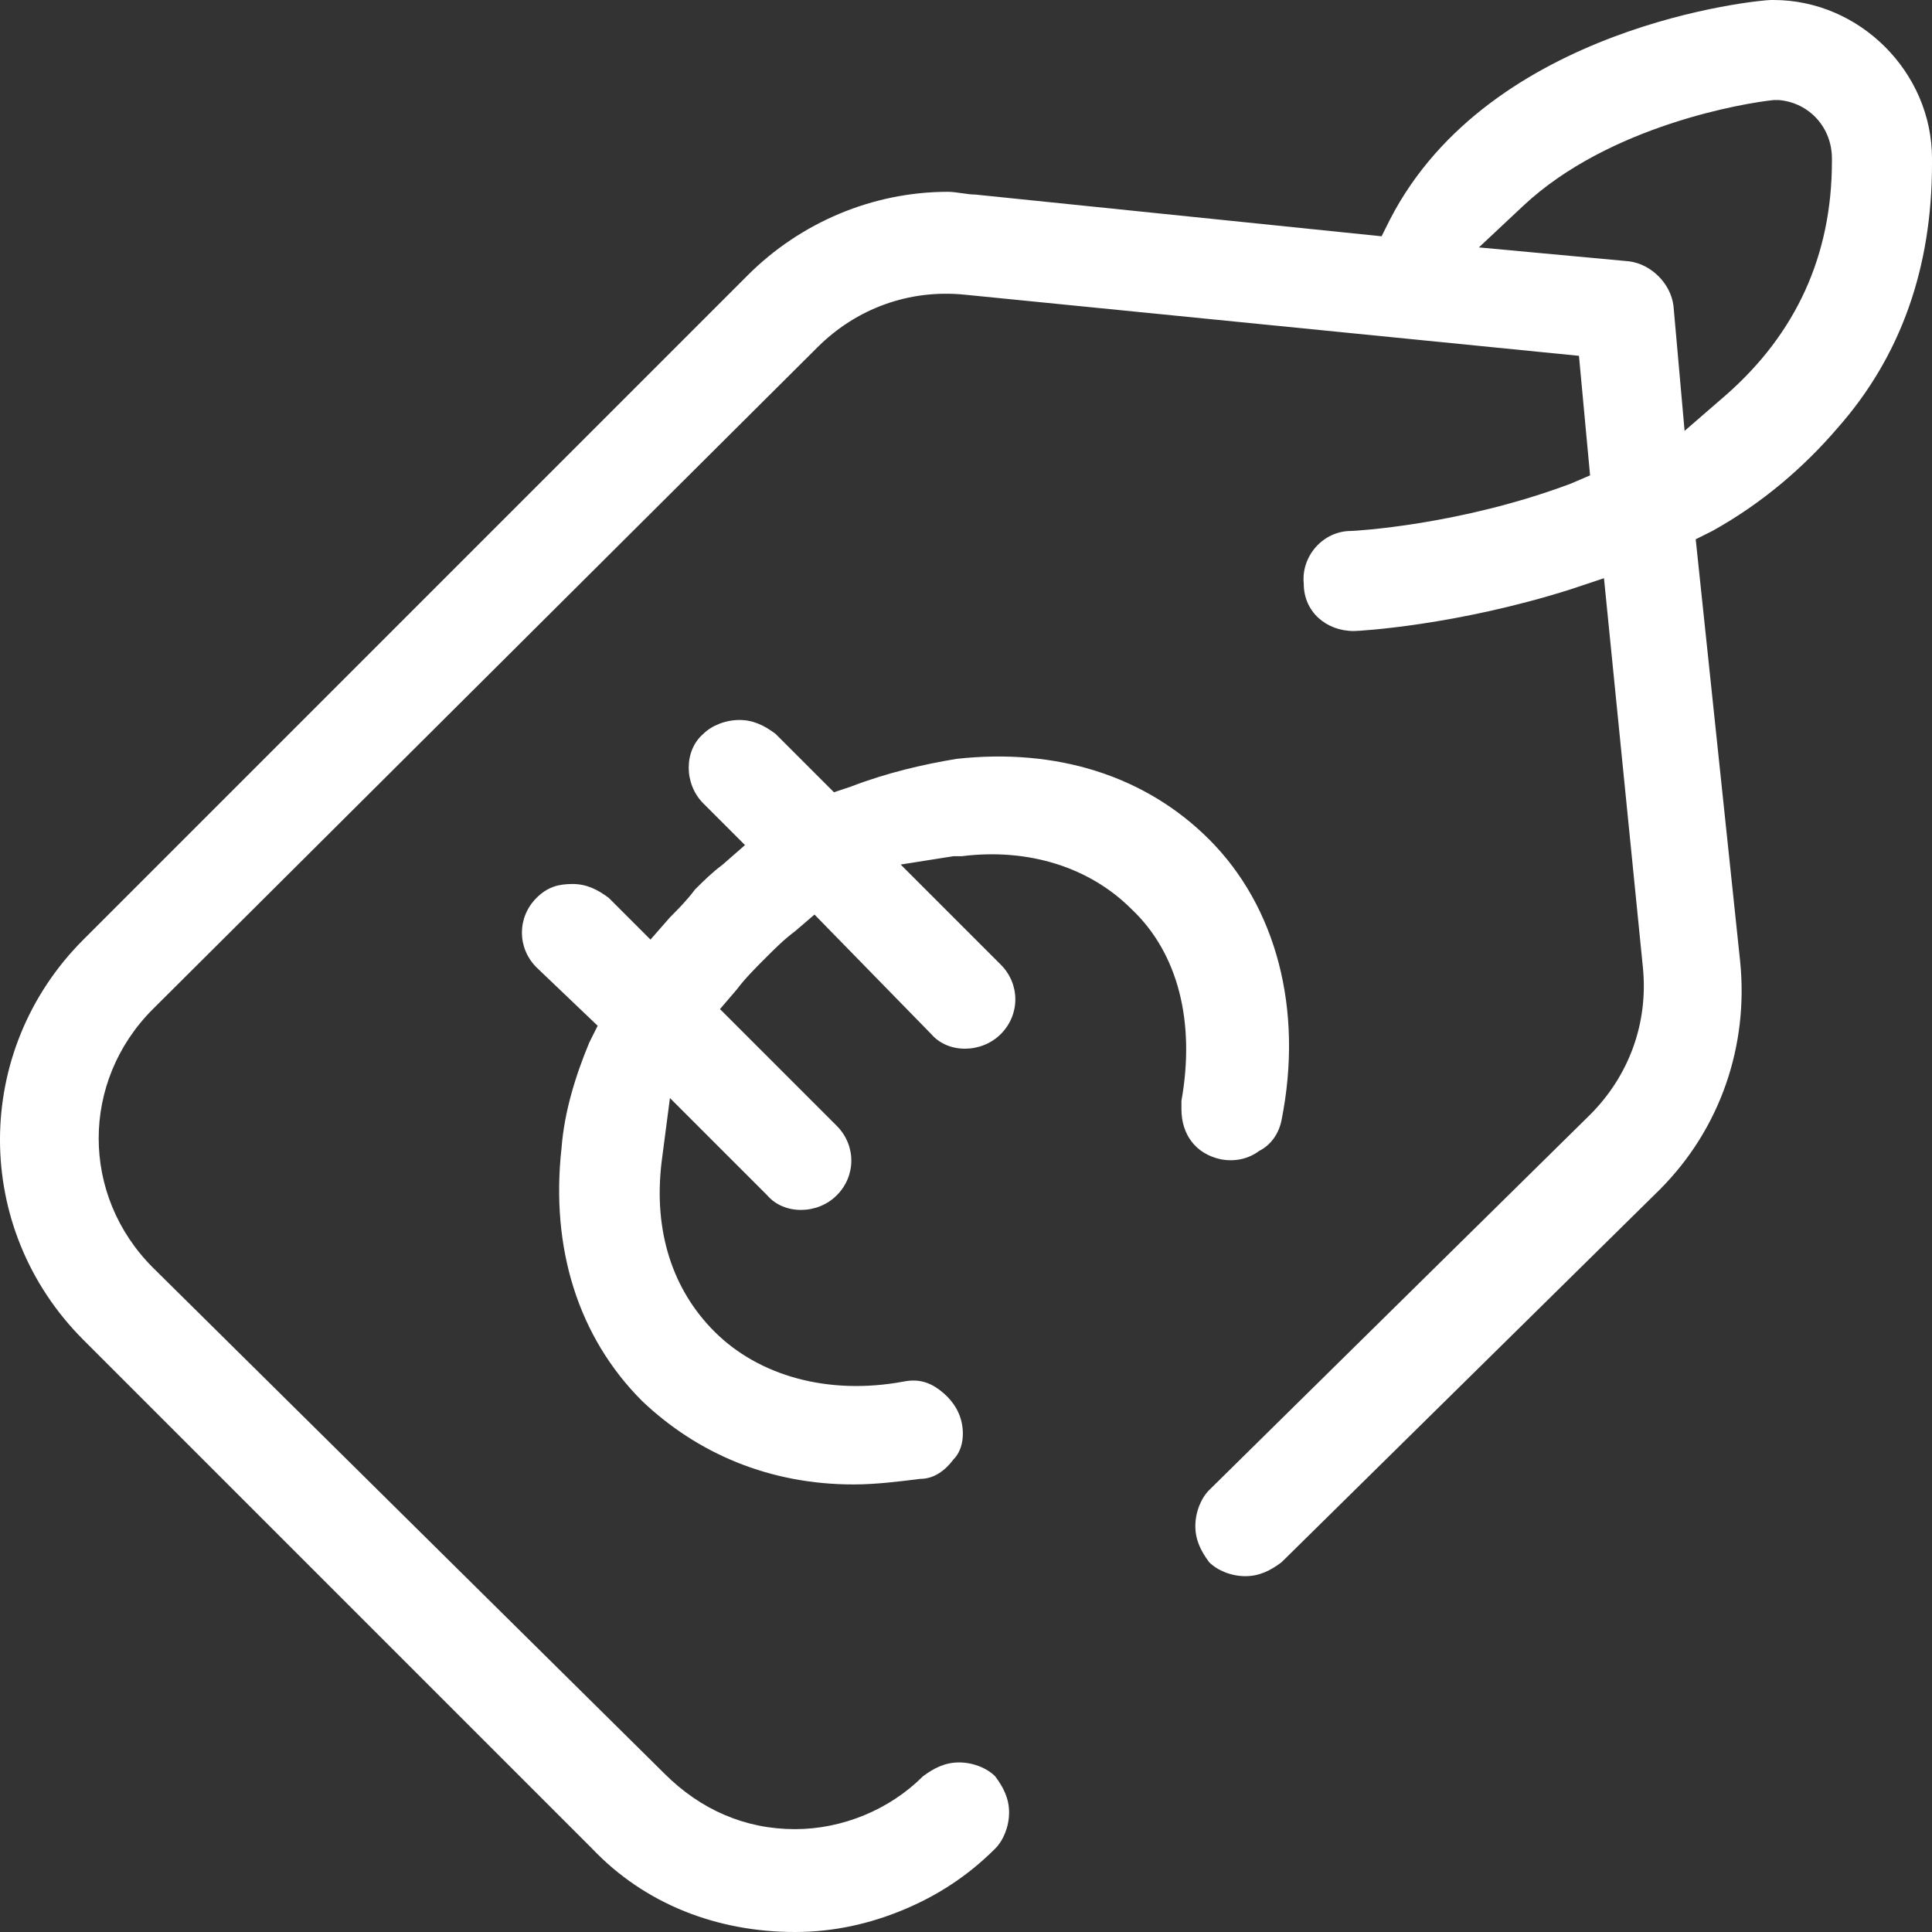 <?xml version="1.0" encoding="utf-8"?>
<!-- Generator: Adobe Illustrator 25.3.0, SVG Export Plug-In . SVG Version: 6.00 Build 0)  -->
<svg version="1.1" id="Laag_1" xmlns="http://www.w3.org/2000/svg" xmlns:xlink="http://www.w3.org/1999/xlink" x="0px" y="0px"
	 viewBox="0 0 69.5 69.5" style="enable-background:new 0 0 69.5 69.5;" xml:space="preserve">
<rect x="0" y="0" width="69.5" height="69.5" fill="#333333" stroke="none"/>
<style type="text/css">
	.st0{fill:#FFFFFF;}
</style>
<g>
	<path class="st0" d="M46.1,40.3c-0.1,0.5-0.4,0.9-0.8,1.1c-0.4,0.3-0.9,0.4-1.4,0.3c-0.9-0.2-1.4-0.9-1.4-1.8c0-0.1,0-0.2,0-0.3
		c0.5-2.8-0.1-5.3-1.8-6.9c-1.5-1.5-3.7-2.2-6.1-1.9c-0.1,0-0.2,0-0.3,0l-1.9,0.3l3.6,3.6c0.7,0.7,0.7,1.8,0,2.5
		c-0.7,0.7-1.9,0.7-2.5,0l-4.2-4.3l-0.7,0.6c-0.4,0.3-0.7,0.6-1.1,1c-0.3,0.3-0.7,0.7-1,1.1l-0.6,0.7l4.2,4.2c0.7,0.7,0.7,1.8,0,2.5
		c-0.7,0.7-1.9,0.7-2.5,0l-3.5-3.5l-0.3,2.3c-0.3,2.5,0.4,4.6,1.9,6.1c1.6,1.6,4.1,2.3,6.8,1.8c0.5-0.1,0.9,0,1.3,0.3
		c0.4,0.3,0.7,0.7,0.8,1.2c0.1,0.5,0,1-0.3,1.3c-0.3,0.4-0.7,0.7-1.2,0.7c-0.8,0.1-1.6,0.2-2.4,0.2c-3,0-5.6-1.1-7.6-3
		c-2.3-2.3-3.3-5.5-2.9-9.1c0.1-1.3,0.5-2.6,1-3.8l0.3-0.6l-2.2-2.1c-0.7-0.7-0.7-1.8,0-2.5c0.4-0.4,0.8-0.5,1.3-0.5
		c0.5,0,0.9,0.2,1.3,0.5l1.5,1.5l0.7-0.8c0.3-0.3,0.6-0.6,0.9-1c0.3-0.3,0.6-0.6,1-0.9l0.8-0.7l-1.5-1.5c-0.7-0.7-0.7-1.9,0-2.5
		c0.3-0.3,0.8-0.5,1.3-0.5h0c0.5,0,0.9,0.2,1.3,0.5l2.1,2.1l0.6-0.2c1.3-0.5,2.6-0.8,3.8-1c3.6-0.4,6.8,0.6,9.1,2.9
		C45.9,32.6,46.9,36.3,46.1,40.3z"/>
	<path class="st0" d="M63.8,0h-0.1c-0.4,0-10.1,0.9-13.7,7.9l-0.3,0.6L35.1,7c-0.3,0-0.7-0.1-1-0.1c-2.7,0-5.3,1.1-7.2,3L3,33.8
		c-4,4-4,10.4,0,14.4l18.3,18.3c1.9,2,4.5,3,7.3,3c1.4,0,2.7-0.3,3.9-0.8c1.2-0.5,2.3-1.2,3.3-2.2c0.3-0.3,0.5-0.8,0.5-1.3
		s-0.2-0.9-0.5-1.3c-0.3-0.3-0.8-0.5-1.3-0.5s-0.9,0.2-1.3,0.5c-1.2,1.2-2.9,1.9-4.6,1.9c-1.8,0-3.4-0.7-4.7-2L5.5,45.6
		c-2.6-2.6-2.6-6.7,0-9.3l23.9-23.8c1.4-1.4,3.3-2.1,5.3-1.9l22.1,2.2l0.4,4.3l-0.7,0.3c-4,1.5-7.8,1.7-7.9,1.7
		c-1,0-1.8,0.9-1.7,1.9c0,1,0.8,1.7,1.8,1.7c0.2,0,3.7-0.2,7.8-1.5l1.2-0.4l1.4,14c0.2,2-0.5,3.9-1.9,5.3L43.5,53.6
		c-0.3,0.3-0.5,0.8-0.5,1.3c0,0.5,0.2,0.9,0.5,1.3c0.3,0.3,0.8,0.5,1.3,0.5c0.5,0,0.9-0.2,1.3-0.5l13.6-13.4
		c2.2-2.2,3.2-5.2,2.9-8.2l-1.6-15.2l0.6-0.3c1.8-1,3.3-2.3,4.5-3.7c2.3-2.6,3.4-5.8,3.4-9.5V5.7C69.5,2.6,66.9,0,63.8,0z M65.9,5.8
		c0,3.4-1.3,6.2-3.8,8.4l-1.5,1.3L60.2,11c-0.1-0.8-0.8-1.5-1.6-1.6l-5.4-0.5l1.6-1.5c3.1-2.9,8-3.7,9-3.8l0.1,0l0.1,0
		c1.1,0.1,1.9,1,1.9,2.1V5.8z"/>
</g>
</svg>
